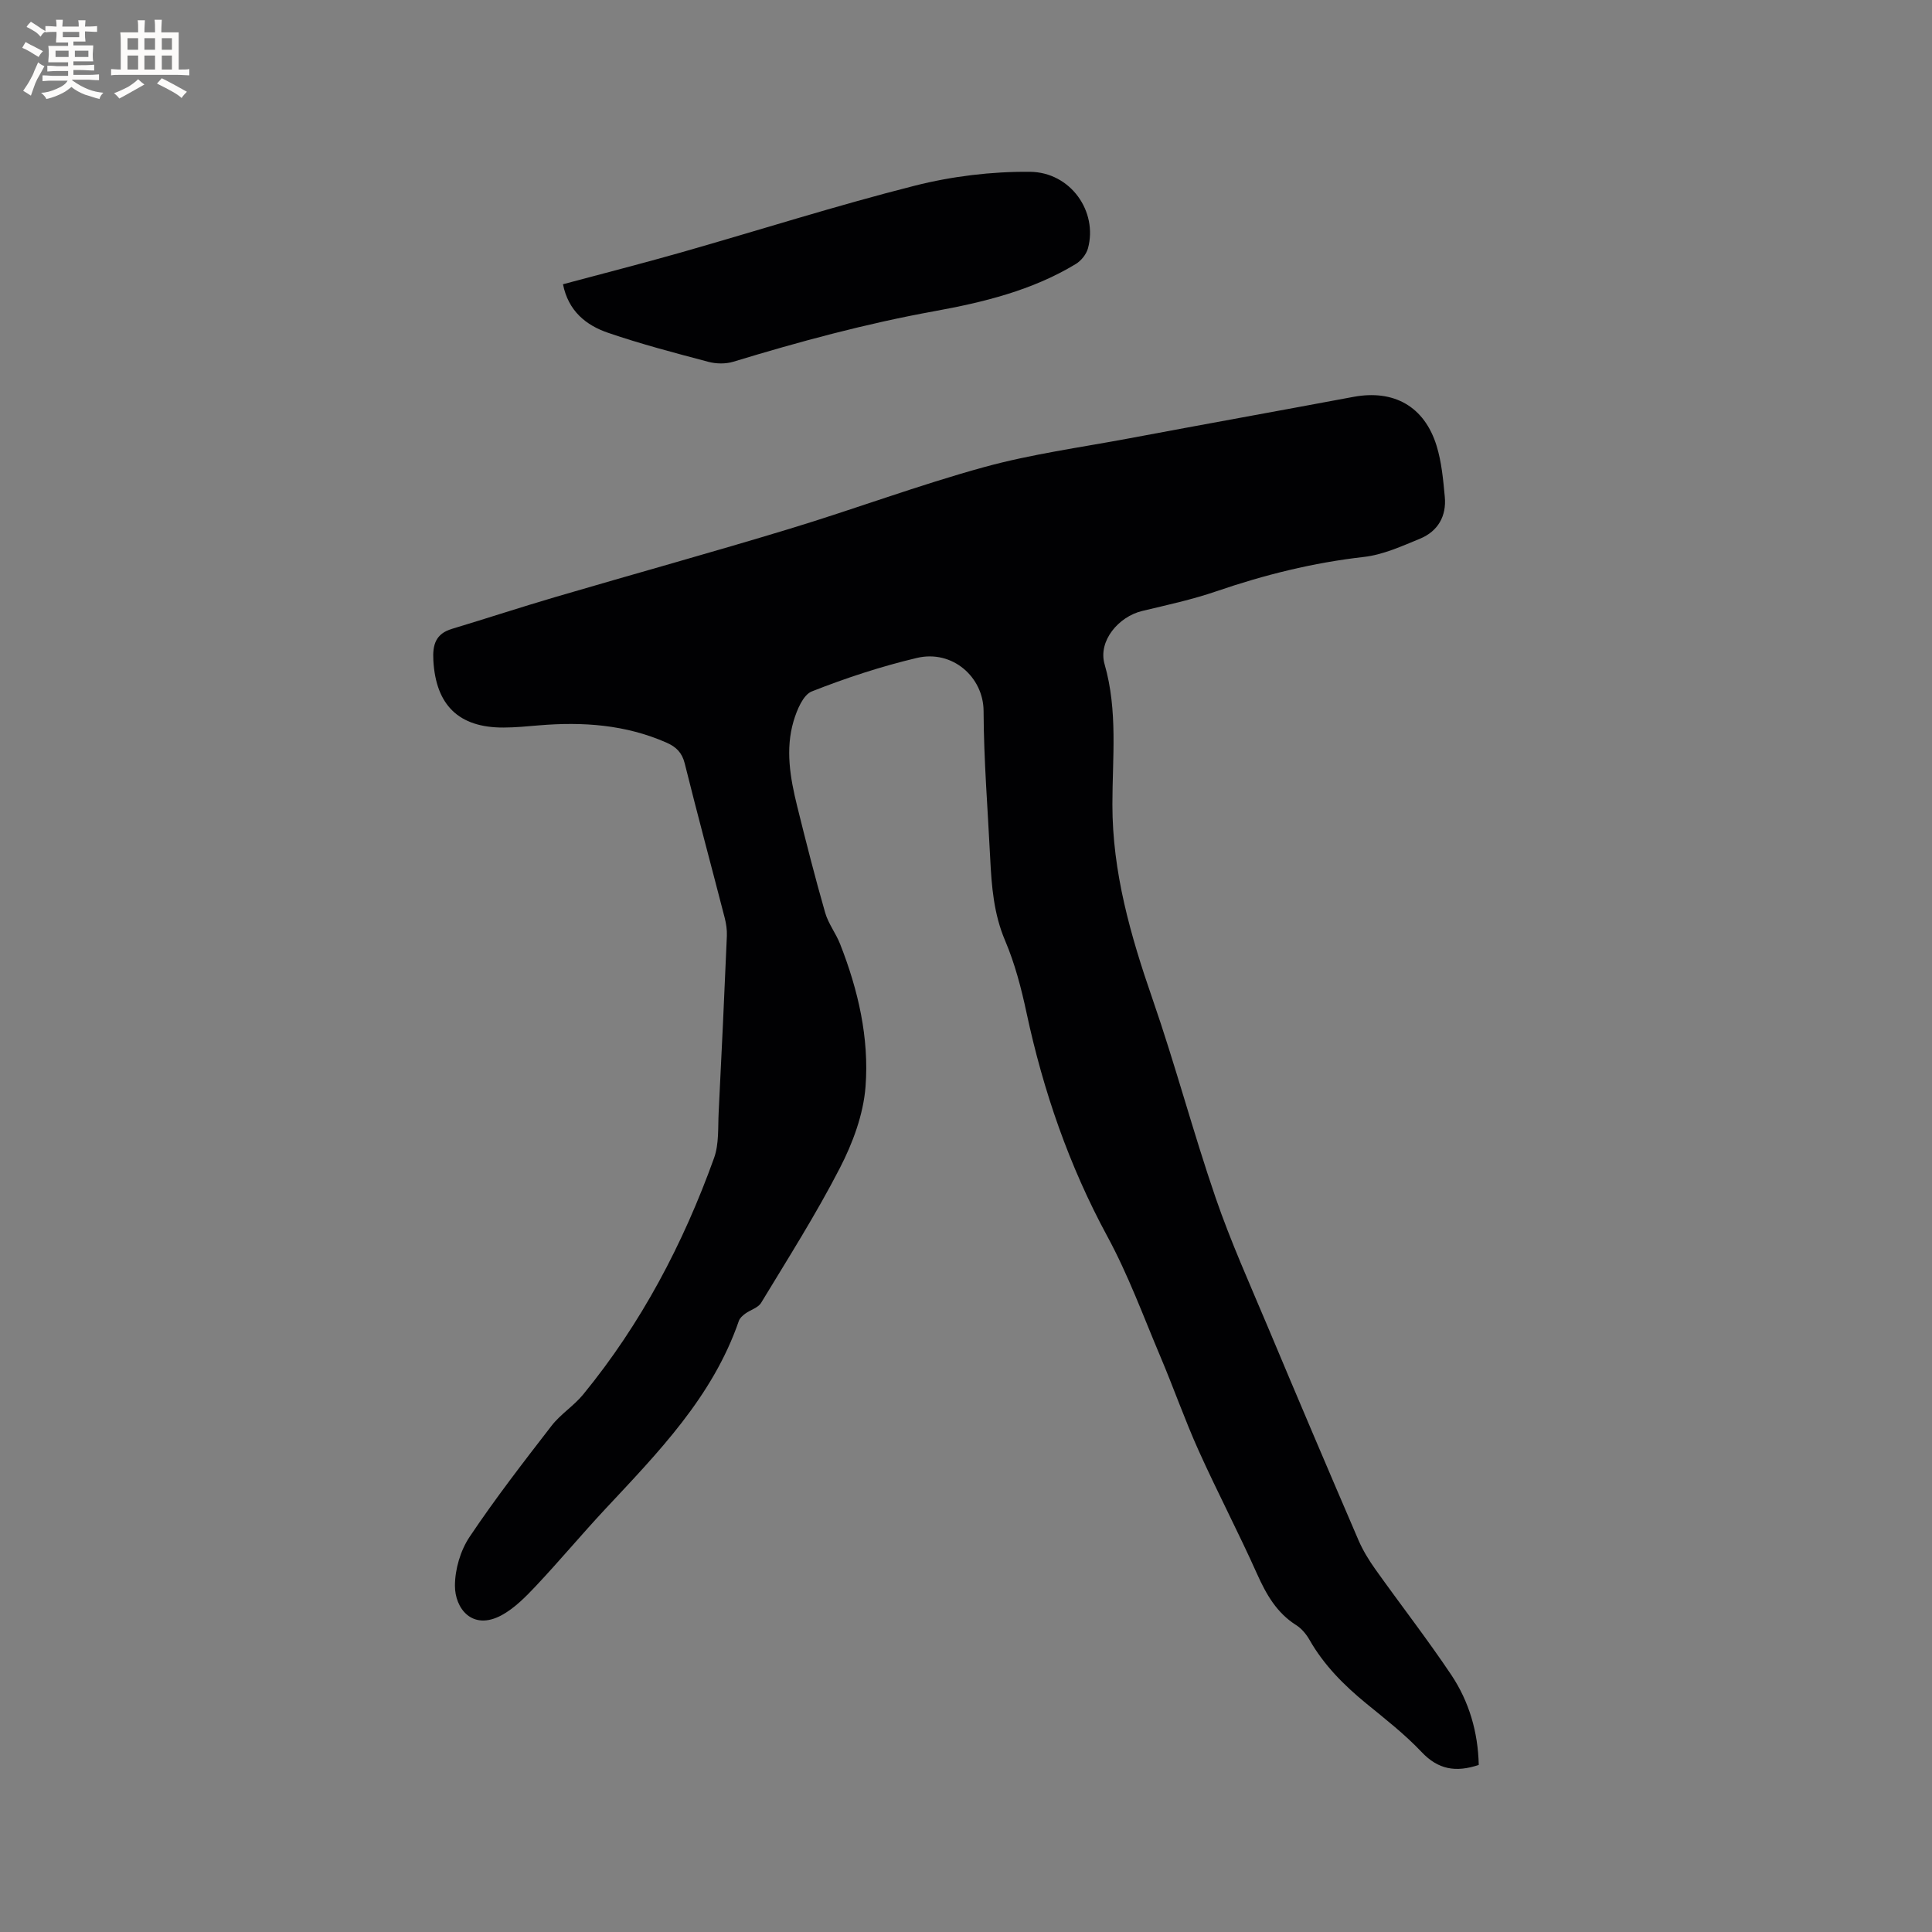 <svg enable-background="new 0 0 400 400" viewBox="0 0 400 400" xmlns="http://www.w3.org/2000/svg"><rect x="0" y="0" width="400" height="400" fill="#808080" stroke="none"/><path d="m306.16 365.41c-4.78 1.6-8.42.94-11.82-2.66-3.48-3.68-7.53-6.84-11.47-10.06-4.63-3.79-8.77-7.94-11.76-13.19-.66-1.16-1.62-2.32-2.73-3.02-4.05-2.56-6.21-6.36-8.12-10.62-3.85-8.6-8.23-16.95-12.1-25.54-2.86-6.35-5.16-12.95-7.88-19.37-3.54-8.37-6.68-16.98-11-24.94-7.95-14.67-13.29-30.14-16.76-46.38-1.08-5.05-2.41-10.15-4.42-14.88-2.36-5.54-2.8-11.23-3.09-17.04-.5-10.17-1.33-20.33-1.37-30.5-.03-7.02-6.45-12.74-13.82-10.99-7.39 1.75-14.67 4.14-21.74 6.93-1.81.71-3.09 3.85-3.77 6.12-1.74 5.86-.71 11.79.72 17.58 1.83 7.4 3.71 14.79 5.81 22.11.65 2.28 2.24 4.29 3.11 6.53 3.72 9.47 6.02 19.39 5.25 29.48-.44 5.74-2.63 11.65-5.3 16.83-4.93 9.58-10.73 18.71-16.32 27.94-.62 1.03-2.22 1.45-3.29 2.24-.53.39-1.12.91-1.32 1.5-5.42 15.73-16.73 27.25-27.72 39.02-4.83 5.18-9.38 10.63-14.23 15.79-2.15 2.28-4.46 4.65-7.16 6.12-6.1 3.3-9.69-1.43-9.67-6.12.01-3.4 1.14-7.27 3.03-10.09 5.3-7.92 11.15-15.48 16.99-23.03 1.86-2.4 4.6-4.1 6.53-6.46 12.01-14.66 20.71-31.2 27.1-48.96 1.04-2.89.79-6.28.95-9.44.62-12.18 1.18-24.36 1.7-36.54.05-1.24-.14-2.54-.45-3.75-2.75-10.66-5.62-21.29-8.28-31.98-.56-2.24-1.79-3.41-3.73-4.27-8.49-3.75-17.38-4.36-26.48-3.59-2.43.21-4.86.44-7.29.45-9.29.04-14.03-4.65-14.54-13.92-.18-3.23.48-5.5 3.85-6.51 7.17-2.16 14.29-4.5 21.47-6.61 16.14-4.74 32.36-9.22 48.45-14.11 13.47-4.09 26.69-9.04 40.26-12.77 9.77-2.69 19.91-4.06 29.9-5.93 15.51-2.91 31.04-5.71 46.55-8.61 8.35-1.56 14.7 1.94 17.23 10.12 1.04 3.39 1.37 7.03 1.7 10.59.37 3.98-1.42 7.11-5.11 8.64-3.78 1.56-7.68 3.34-11.66 3.79-10.49 1.19-20.59 3.7-30.55 7.12-4.99 1.71-10.18 2.83-15.32 4.06-4.9 1.17-9.18 6.21-7.8 11.02 2.77 9.65 1.62 19.34 1.62 29.06-.01 13.98 3.76 27.14 8.3 40.24 4.71 13.59 8.39 27.54 13.06 41.14 3.12 9.09 7.09 17.9 10.82 26.77 6.18 14.74 12.44 29.45 18.76 44.14.91 2.11 2.14 4.13 3.48 6.01 5.22 7.34 10.76 14.46 15.77 21.94 3.66 5.5 5.51 11.8 5.66 18.6z" fill="#010103"/><path d="m116.56 58.85c8.22-2.21 16.31-4.27 24.33-6.55 16.18-4.61 32.22-9.73 48.52-13.86 7.7-1.95 15.87-2.94 23.81-2.87 8.47.07 14.1 8.26 12.03 15.85-.34 1.24-1.42 2.58-2.54 3.25-9.03 5.47-19.17 7.93-29.36 9.78-14.09 2.56-27.85 6.28-41.52 10.44-1.6.49-3.56.45-5.18.02-6.95-1.84-13.93-3.67-20.73-6-4.59-1.56-8.26-4.52-9.36-10.06z" fill="#010103"/><g fill="#fcfbfa"><path d="m6.8 9.5c.6.3 1.3.7 2.1 1.1-.4.4-.7.8-.9 1.2-.7-.4-1.3-.8-1.8-1.1s-1.1-.6-1.6-.8c.2-.4.5-.8.7-1.2.4.2.8.5 1.5.8zm.9 6.9c-.3.6-.5 1.1-.7 1.7s-.4 1.1-.6 1.7c-.6-.4-1.1-.7-1.6-1 .7-1 1.2-1.8 1.5-2.4.3-.5.6-1.1.8-1.7.3-.6.5-1.2.8-1.8.3.3.8.6 1.3.8-.7 1.3-1.2 2.2-1.5 2.7zm.1-11c.4.3 1 .7 1.7 1.1-.5.2-.8.6-1.1 1.1-.5-.6-1-1-1.4-1.2s-.9-.6-1.5-.8c.2-.4.5-.7.9-1.1.5.3.9.6 1.4.9zm10.5 13.1c1 .4 2 .6 3.1.7-.4.4-.7.8-.8 1.3-.9-.2-1.9-.6-3-.9-1-.4-2-.9-2.8-1.6-.5.4-1.1.9-1.9 1.3s-1.9.9-3.3 1.2c-.1-.3-.5-.8-1.1-1.3 1 0 2.1-.3 3.2-.8 1.2-.5 1.9-1 2.3-1.7h-3.2c-.4 0-1 0-2 .1v-1.2c1 0 1.7.1 2 .1h3.3v-1h-2.3c-.2 0-.9 0-2 .1v-1.2c1.2 0 1.9.1 2 .1h2.3v-.8h-4.1c0-.7.1-1.2.1-1.6 0-.5 0-1.1-.1-1.8h4.1v-.7h-2.5c0-.6.1-1.1.1-1.6v-.6h-.5c-.4 0-1 0-1.8.1v-1.3c1.2 0 1.9.1 2.1.1h.2c0-.3 0-.8-.1-1.4h1.4c0 .6-.1 1-.1 1.4h3.4c0-.4 0-.8-.1-1.3h1.5c0 .4-.1.9-.1 1.3.7 0 1.5 0 2.5-.1v1.2c-1 0-1.8-.1-2.5-.1v.6c0 .3 0 .8.1 1.5h-2.5v.8h4.1c0 .7-.1 1.3-.1 1.8s0 1 .1 1.5h-4.1v.8h1.4c.8 0 1.8 0 2.9-.1v1.2c-1 0-1.9-.1-2.8-.1h-1.5v1h3.2c.3 0 1 0 2.1-.1v1.2c-1.1 0-1.8-.1-2.1-.1h-3.4l-.1.1c1.4 1 2.4 1.5 3.4 1.9zm-4.1-6.7v-1.3h-2.7v1.3zm2.2-4.1v-1.1h-3.4v1.1zm1.9 4.1v-1.3h-2.8v1.3z"/><path d="m37 6.7v2.3 5.4c1 0 1.8 0 2.2-.1v1.3c-.6 0-1.5-.1-2.5-.1h-11.9c-.7 0-1.3 0-1.8.1v-1.3c.5 0 1.1.1 2 .1v-5.2c0-1 0-1.8-.1-2.5h3.7c0-1.3 0-2.1-.1-2.5h1.5c0 .4-.1 1.3-.1 2.5h2.2c0-1.2 0-2.1-.1-2.6h1.5c0 .4-.1 1.3-.1 2.6zm-12.3 13.7c-.3-.4-.7-.8-1.1-1.1 1.1-.4 2.1-.9 2.9-1.3.8-.5 1.5-1 2.1-1.6.4.4.9.8 1.3 1.1-2.5 1.4-4.2 2.4-5.2 2.9zm3.9-10.1v-2.4h-2.2v2.4zm0 4.1v-2.9h-2.2v2.9zm3.5-4.1v-2.4h-2.2v2.4zm0 4.1v-2.9h-2.2v2.9zm.4 2.9 1-1.1c.6.3 1.4.7 2.5 1.3s2 1.1 2.7 1.5c-.4.4-.8.8-1.1 1.3-.8-.8-2.5-1.7-5.1-3zm3.1-7v-2.4h-2.1v2.4zm0 4.1v-2.9h-2.1v2.9z"/></g></svg>